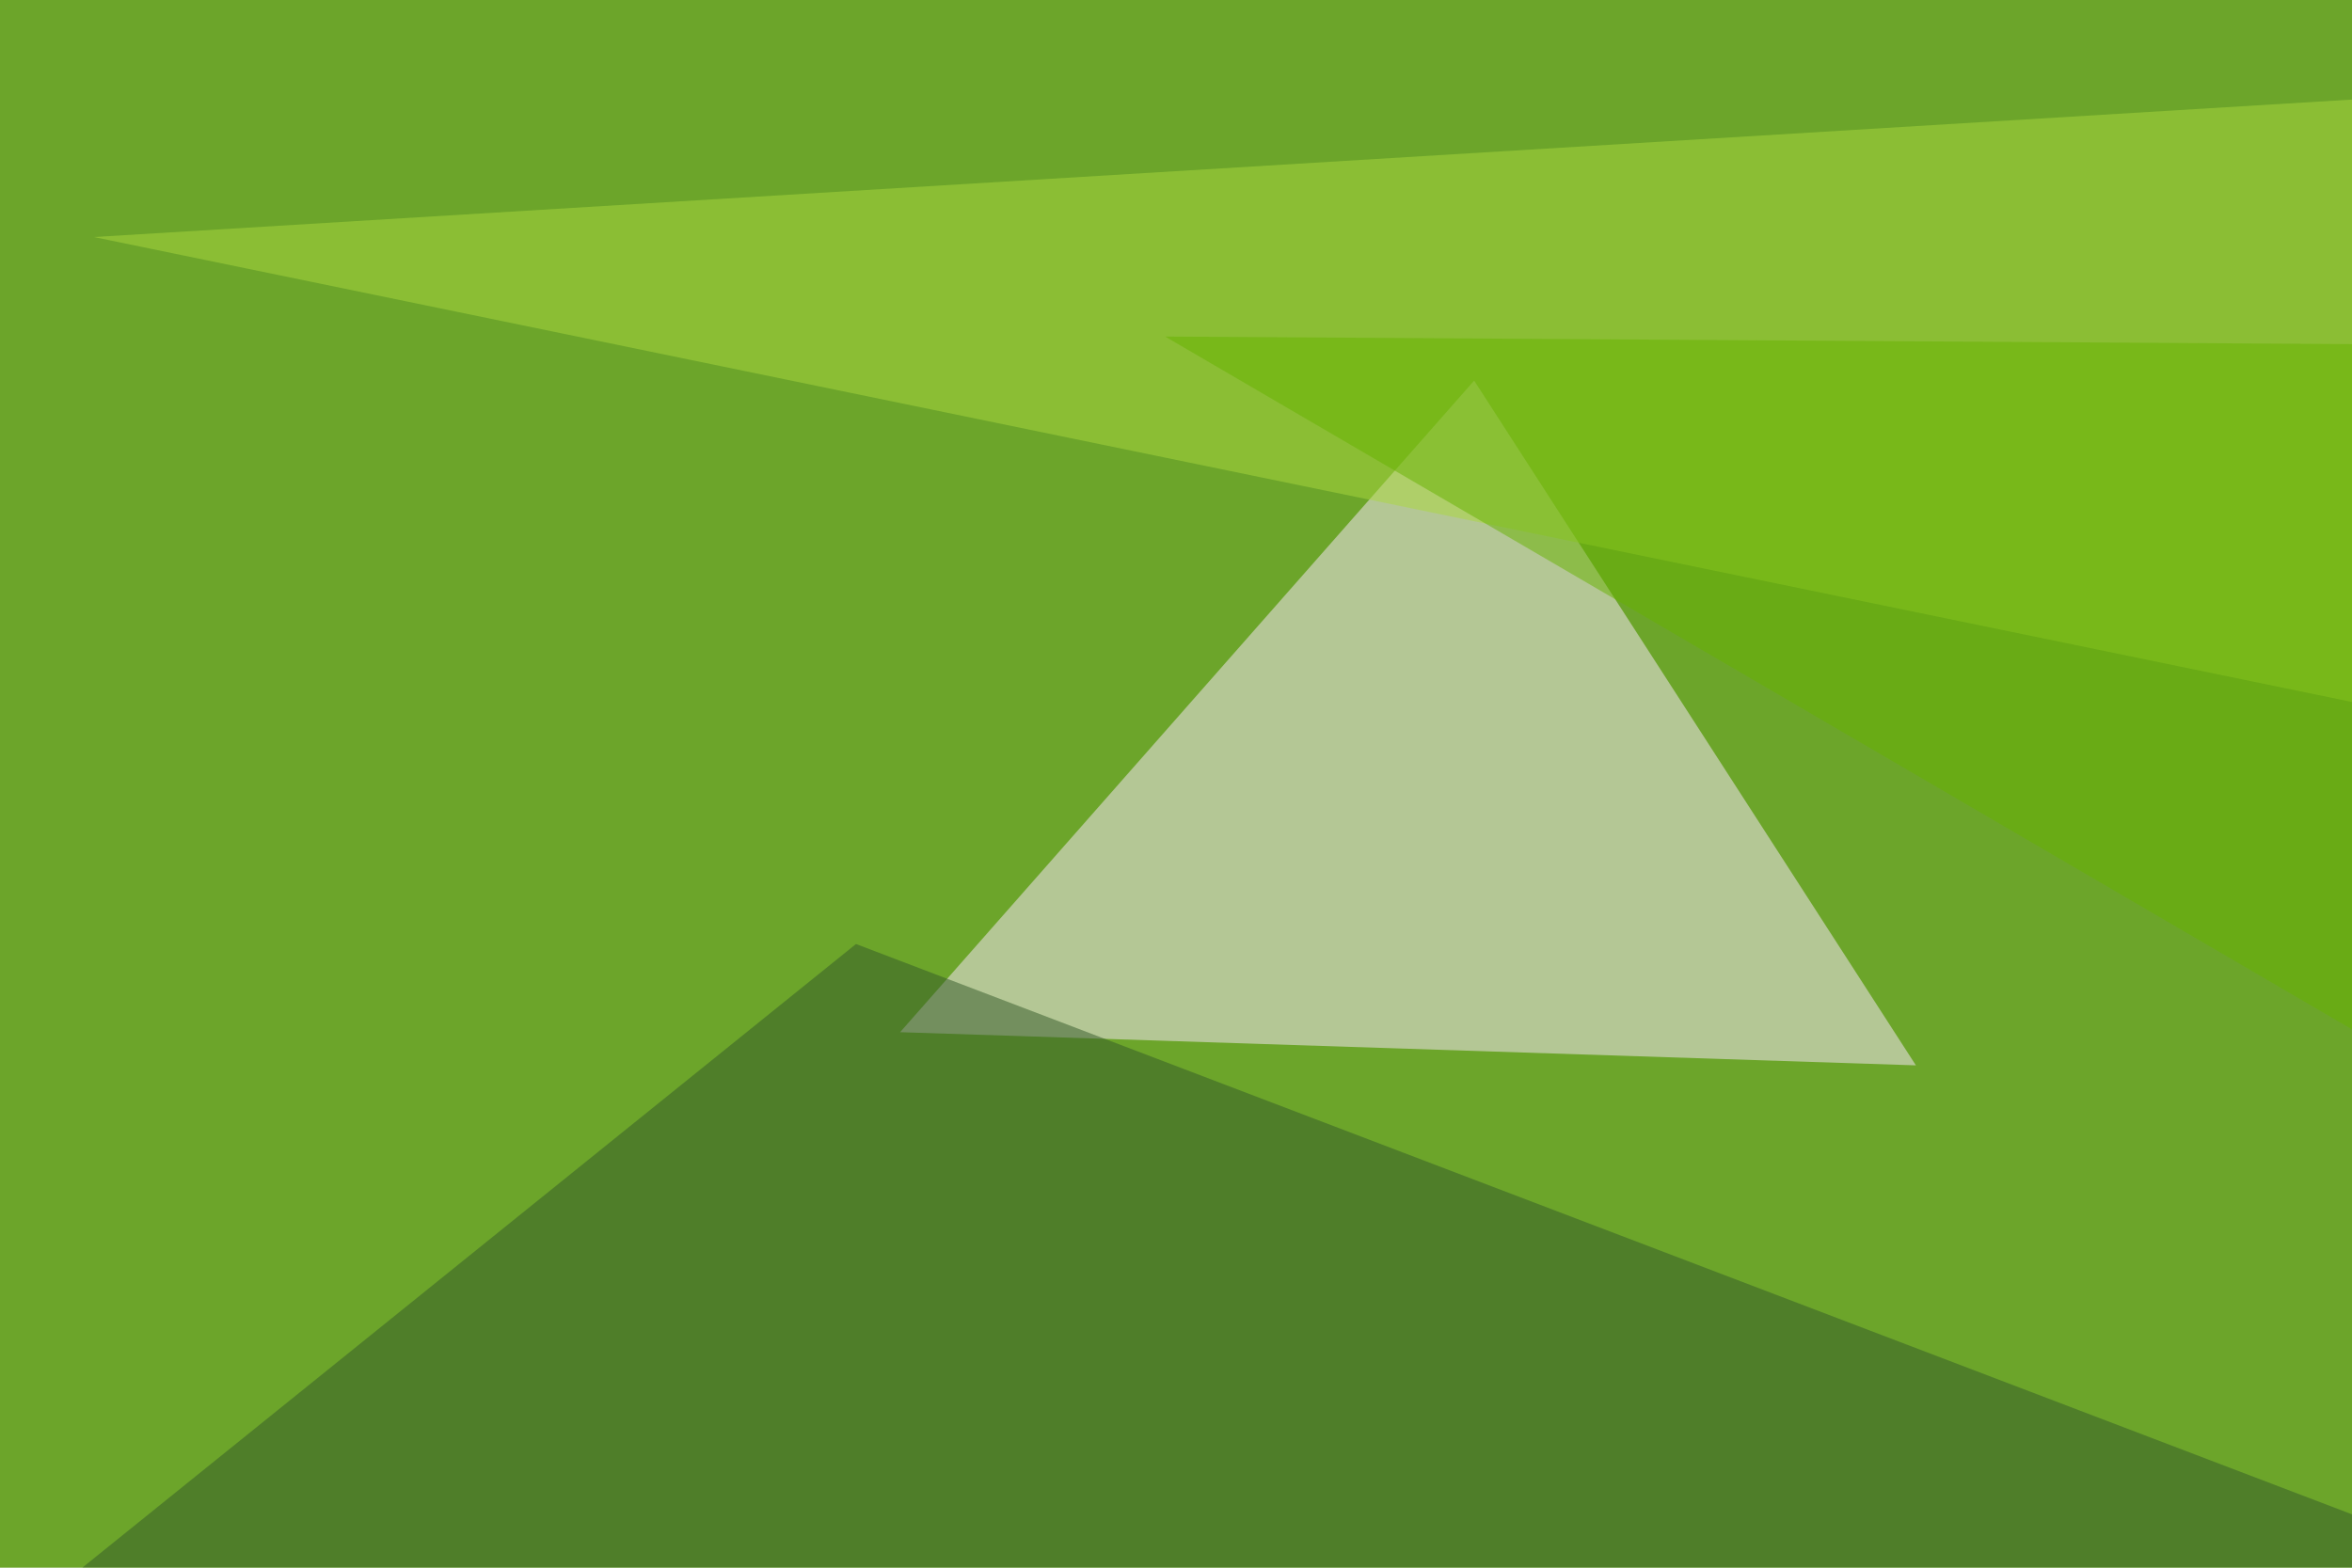 <svg xmlns="http://www.w3.org/2000/svg" width="624" height="416" ><filter id="a"><feGaussianBlur stdDeviation="55"/></filter><rect width="100%" height="100%" fill="#6ca52a"/><g filter="url(#a)"><g fill-opacity=".5"><path fill="#fceaff" d="M391.1 101l117.2 181.7-269.5-8.8z"/><path fill="#335928" d="M-45.4 470.2l840.8-3-568.3-216.7z"/><path fill="#aad93e" d="M649 24.9l-624.1 38 697.3 143.6z"/><path fill="#66b300" d="M777.8 92.3l-468.7-3 471.7 275.4z"/></g></g></svg>